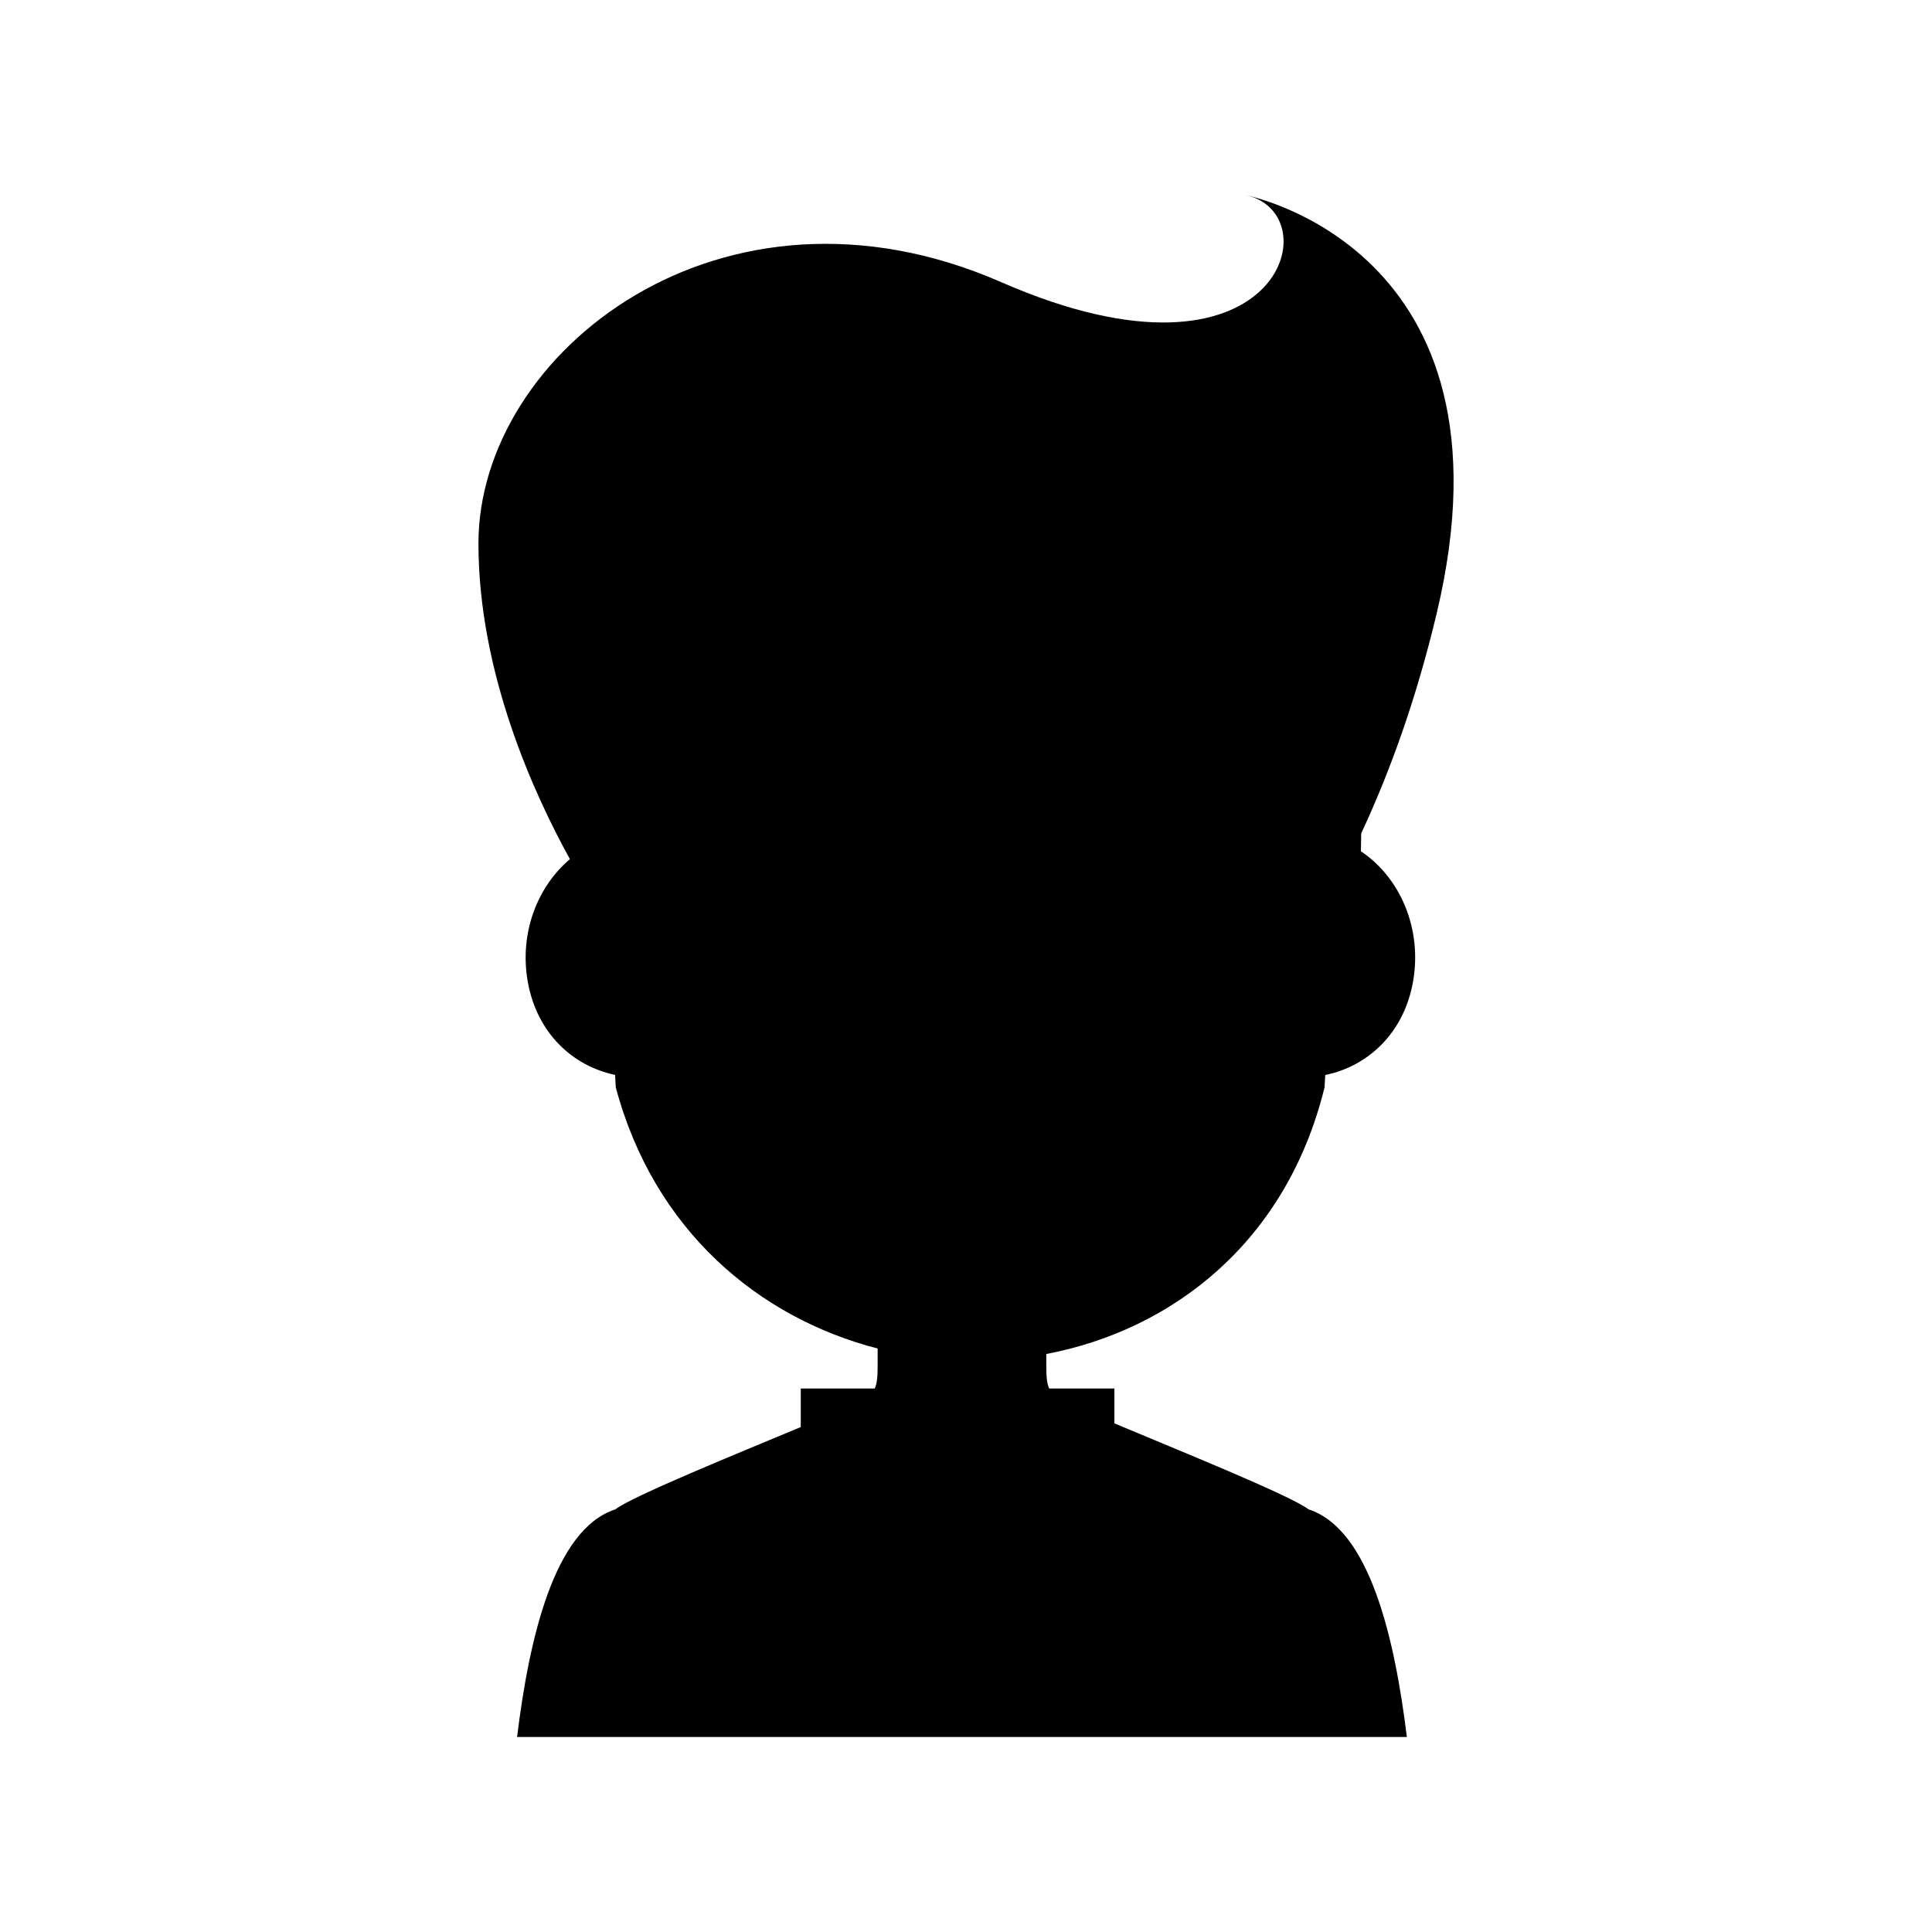 <?xml version="1.0" encoding="UTF-8"?>
<!-- Uploaded to: SVG Repo, www.svgrepo.com, Generator: SVG Repo Mixer Tools -->
<svg fill="#000000" width="800px" height="800px" version="1.1" viewBox="144 144 512 512" xmlns="http://www.w3.org/2000/svg">
 <path d="m524.75 306.5c23.086-96.969-50.793-110.82-50.793-110.82 23.086 4.617 9.234 55.41-64.645 23.086-73.879-32.32-138.52 18.469-138.52 69.262 0 34.227 14.672 66.336 24.242 83.652-8.703 7.359-13.426 19.668-11.176 32.449 2.363 13.469 11.738 22.348 23.145 24.73 0.066 1.125 0.129 2.238 0.184 3.301 10.156 37.988 38 61.113 69.395 69.211v4.594c0.004 3.074-0.195 4.809-0.781 6.012h-19.59v10.207c-17.094 7.148-44.562 18.285-49.203 21.855-0.004-0.004-0.027-0.012-0.027-0.012-16.188 5.344-22.773 34.383-25.949 60.297h235.8c-3.176-25.918-9.758-54.953-25.957-60.297 0 0-0.023 0.012-0.027 0.012-4.856-3.738-34.738-15.77-51.523-22.832v-9.234h-17.266c-0.586-1.203-0.785-2.938-0.781-6.012v-3.137c33.535-6.375 63.715-29.77 73.742-70.668 0.051-1.051 0.113-2.152 0.18-3.269 11.465-2.344 20.898-11.242 23.273-24.762 2.469-14.043-3.418-27.582-13.824-34.531 0.055-1.582 0.047-3.152 0.082-4.731 7.531-16.129 14.555-35.414 20.02-58.363z" fill-rule="evenodd"/>
</svg>